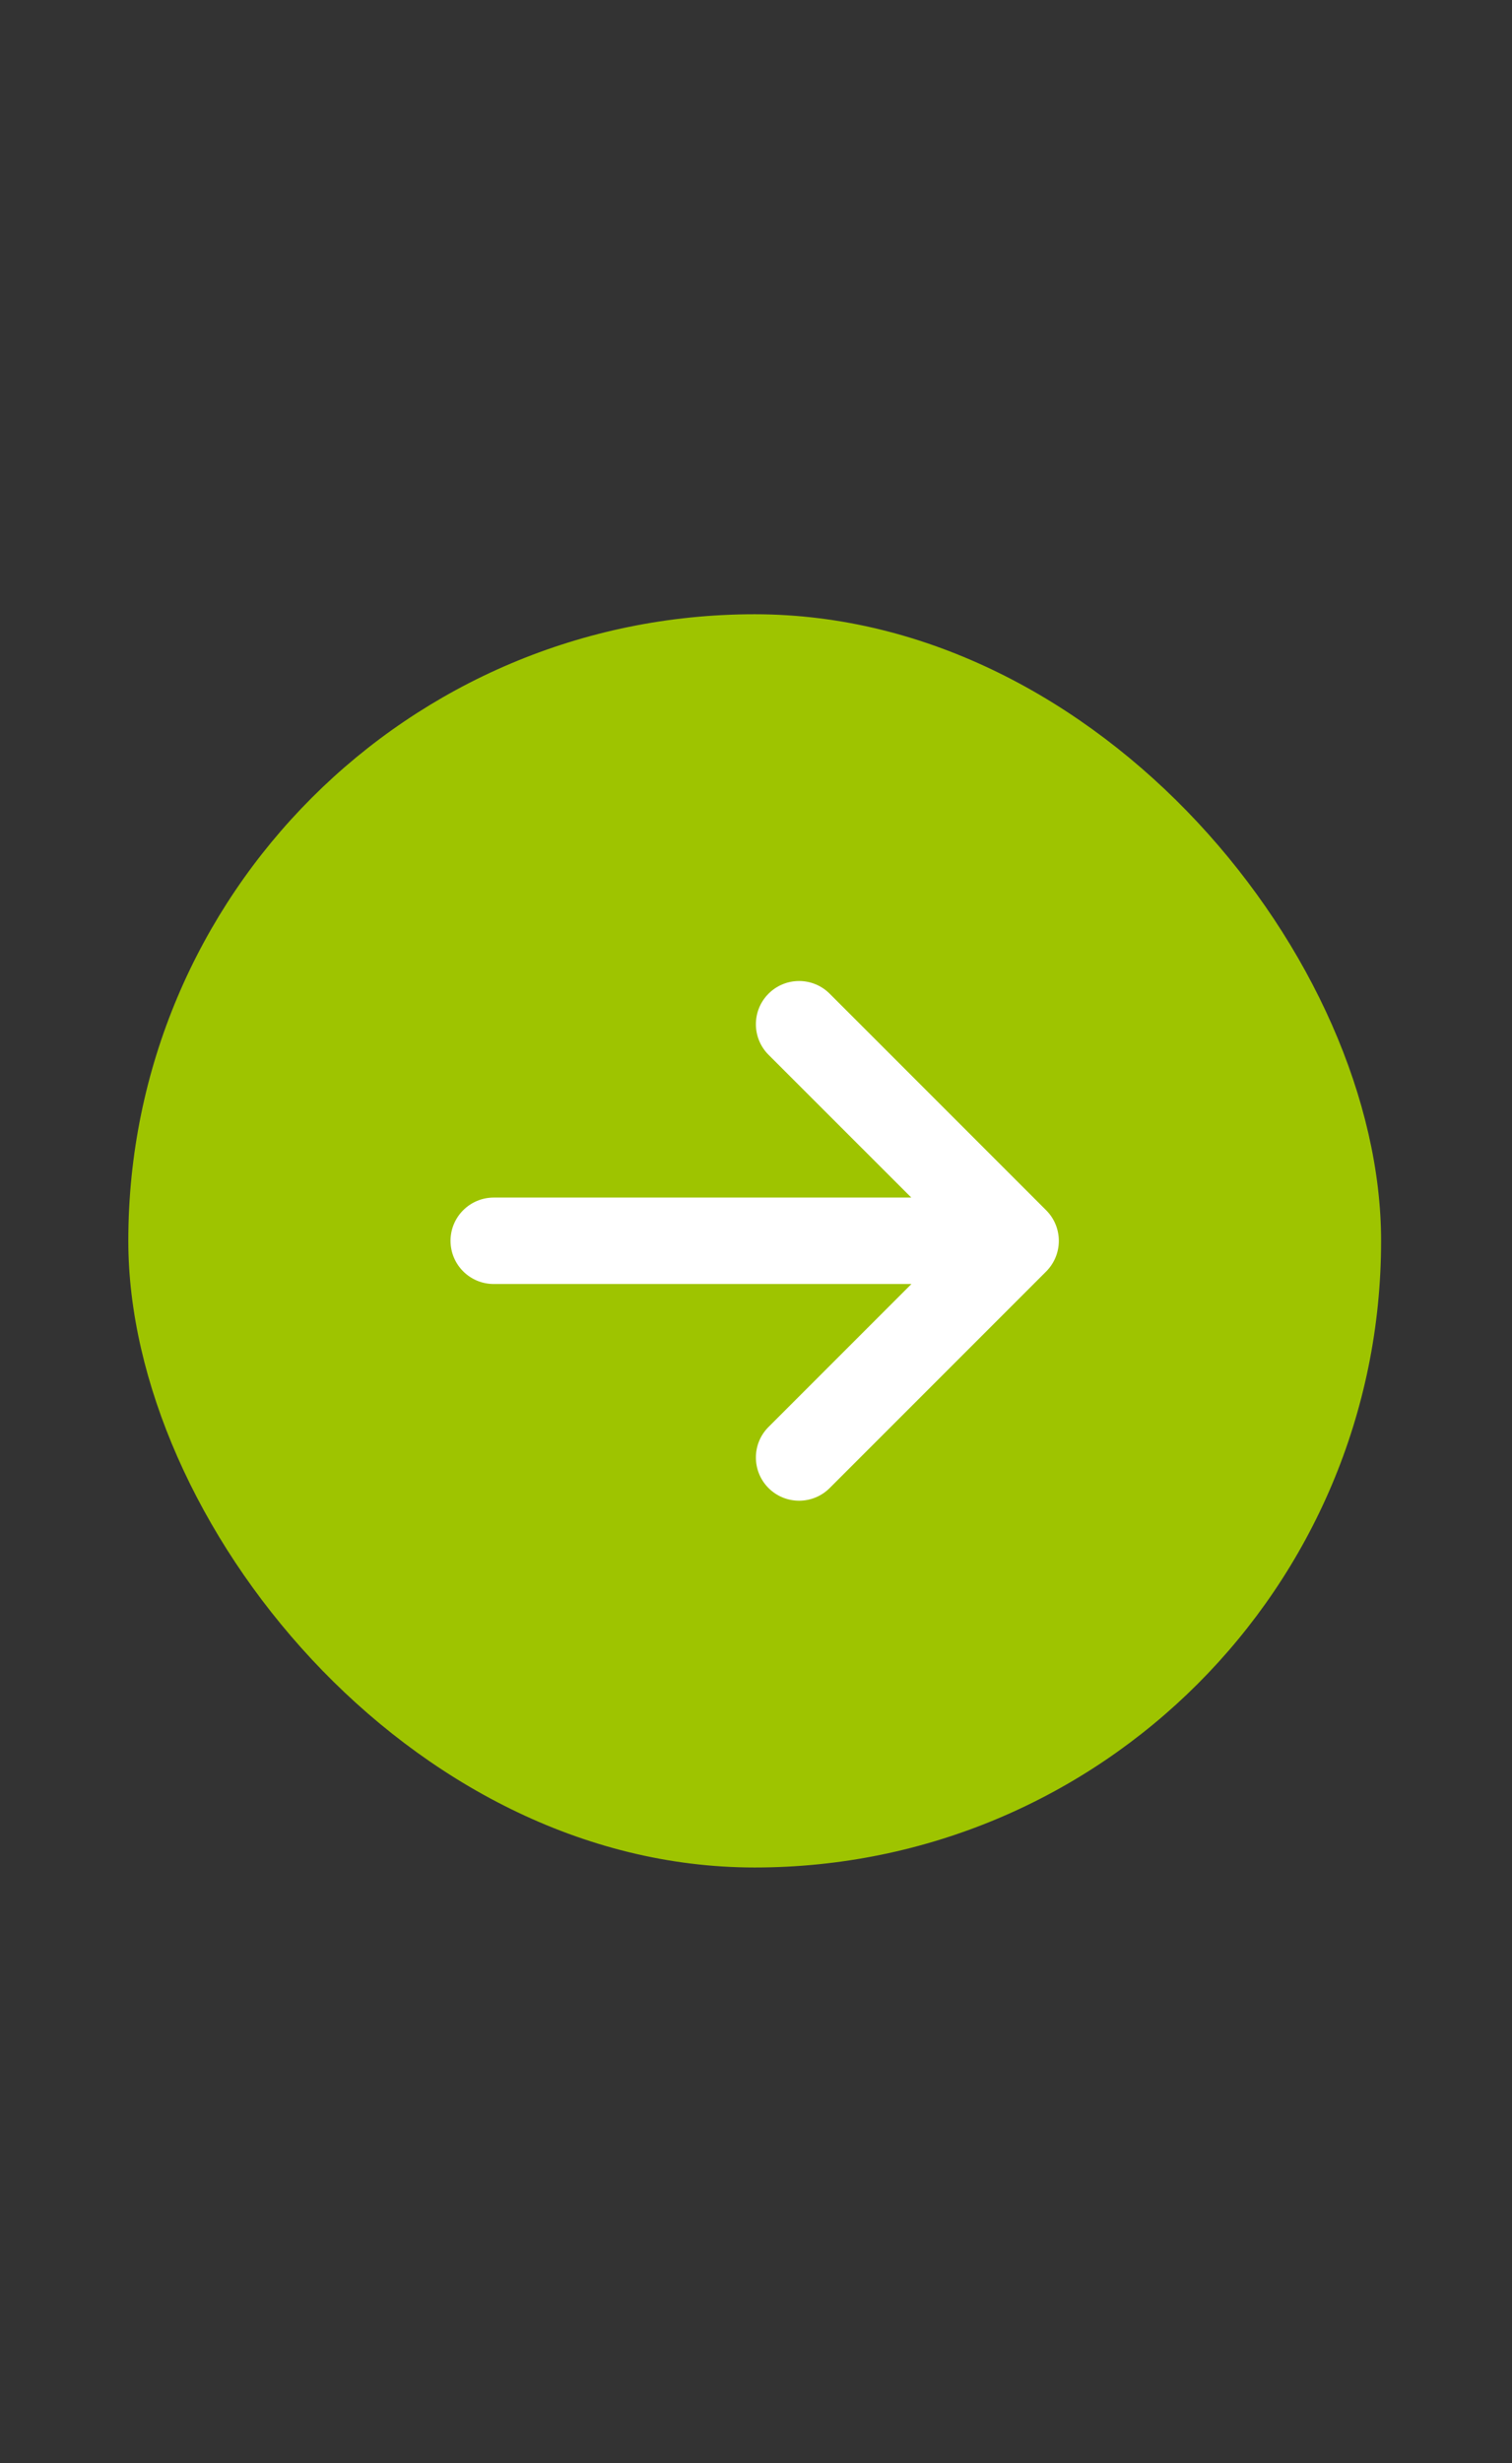 <?xml version="1.0" encoding="UTF-8"?> <svg xmlns="http://www.w3.org/2000/svg" width="35" height="57" viewBox="0 0 35 57" fill="none"><rect x="0" y="0" width="35" height="57" fill="#333333" stroke="none"/> <rect x="2.97" y="14.214" width="29" height="29" rx="14.5" fill="#9EC400"></rect> <path fill-rule="evenodd" clip-rule="evenodd" d="M17.79 24.408C17.4 24.017 17.4 23.384 17.79 22.994C18.181 22.603 18.814 22.603 19.205 22.994L24.218 28.007C24.405 28.194 24.51 28.448 24.51 28.714C24.51 28.979 24.405 29.233 24.218 29.421L19.205 34.434C18.814 34.824 18.181 34.824 17.79 34.434C17.4 34.043 17.4 33.41 17.79 33.02L21.098 29.712H11.429C10.877 29.712 10.429 29.265 10.429 28.712C10.429 28.16 10.877 27.712 11.429 27.712H21.095L17.79 24.408Z" fill="white"></path> </svg> 